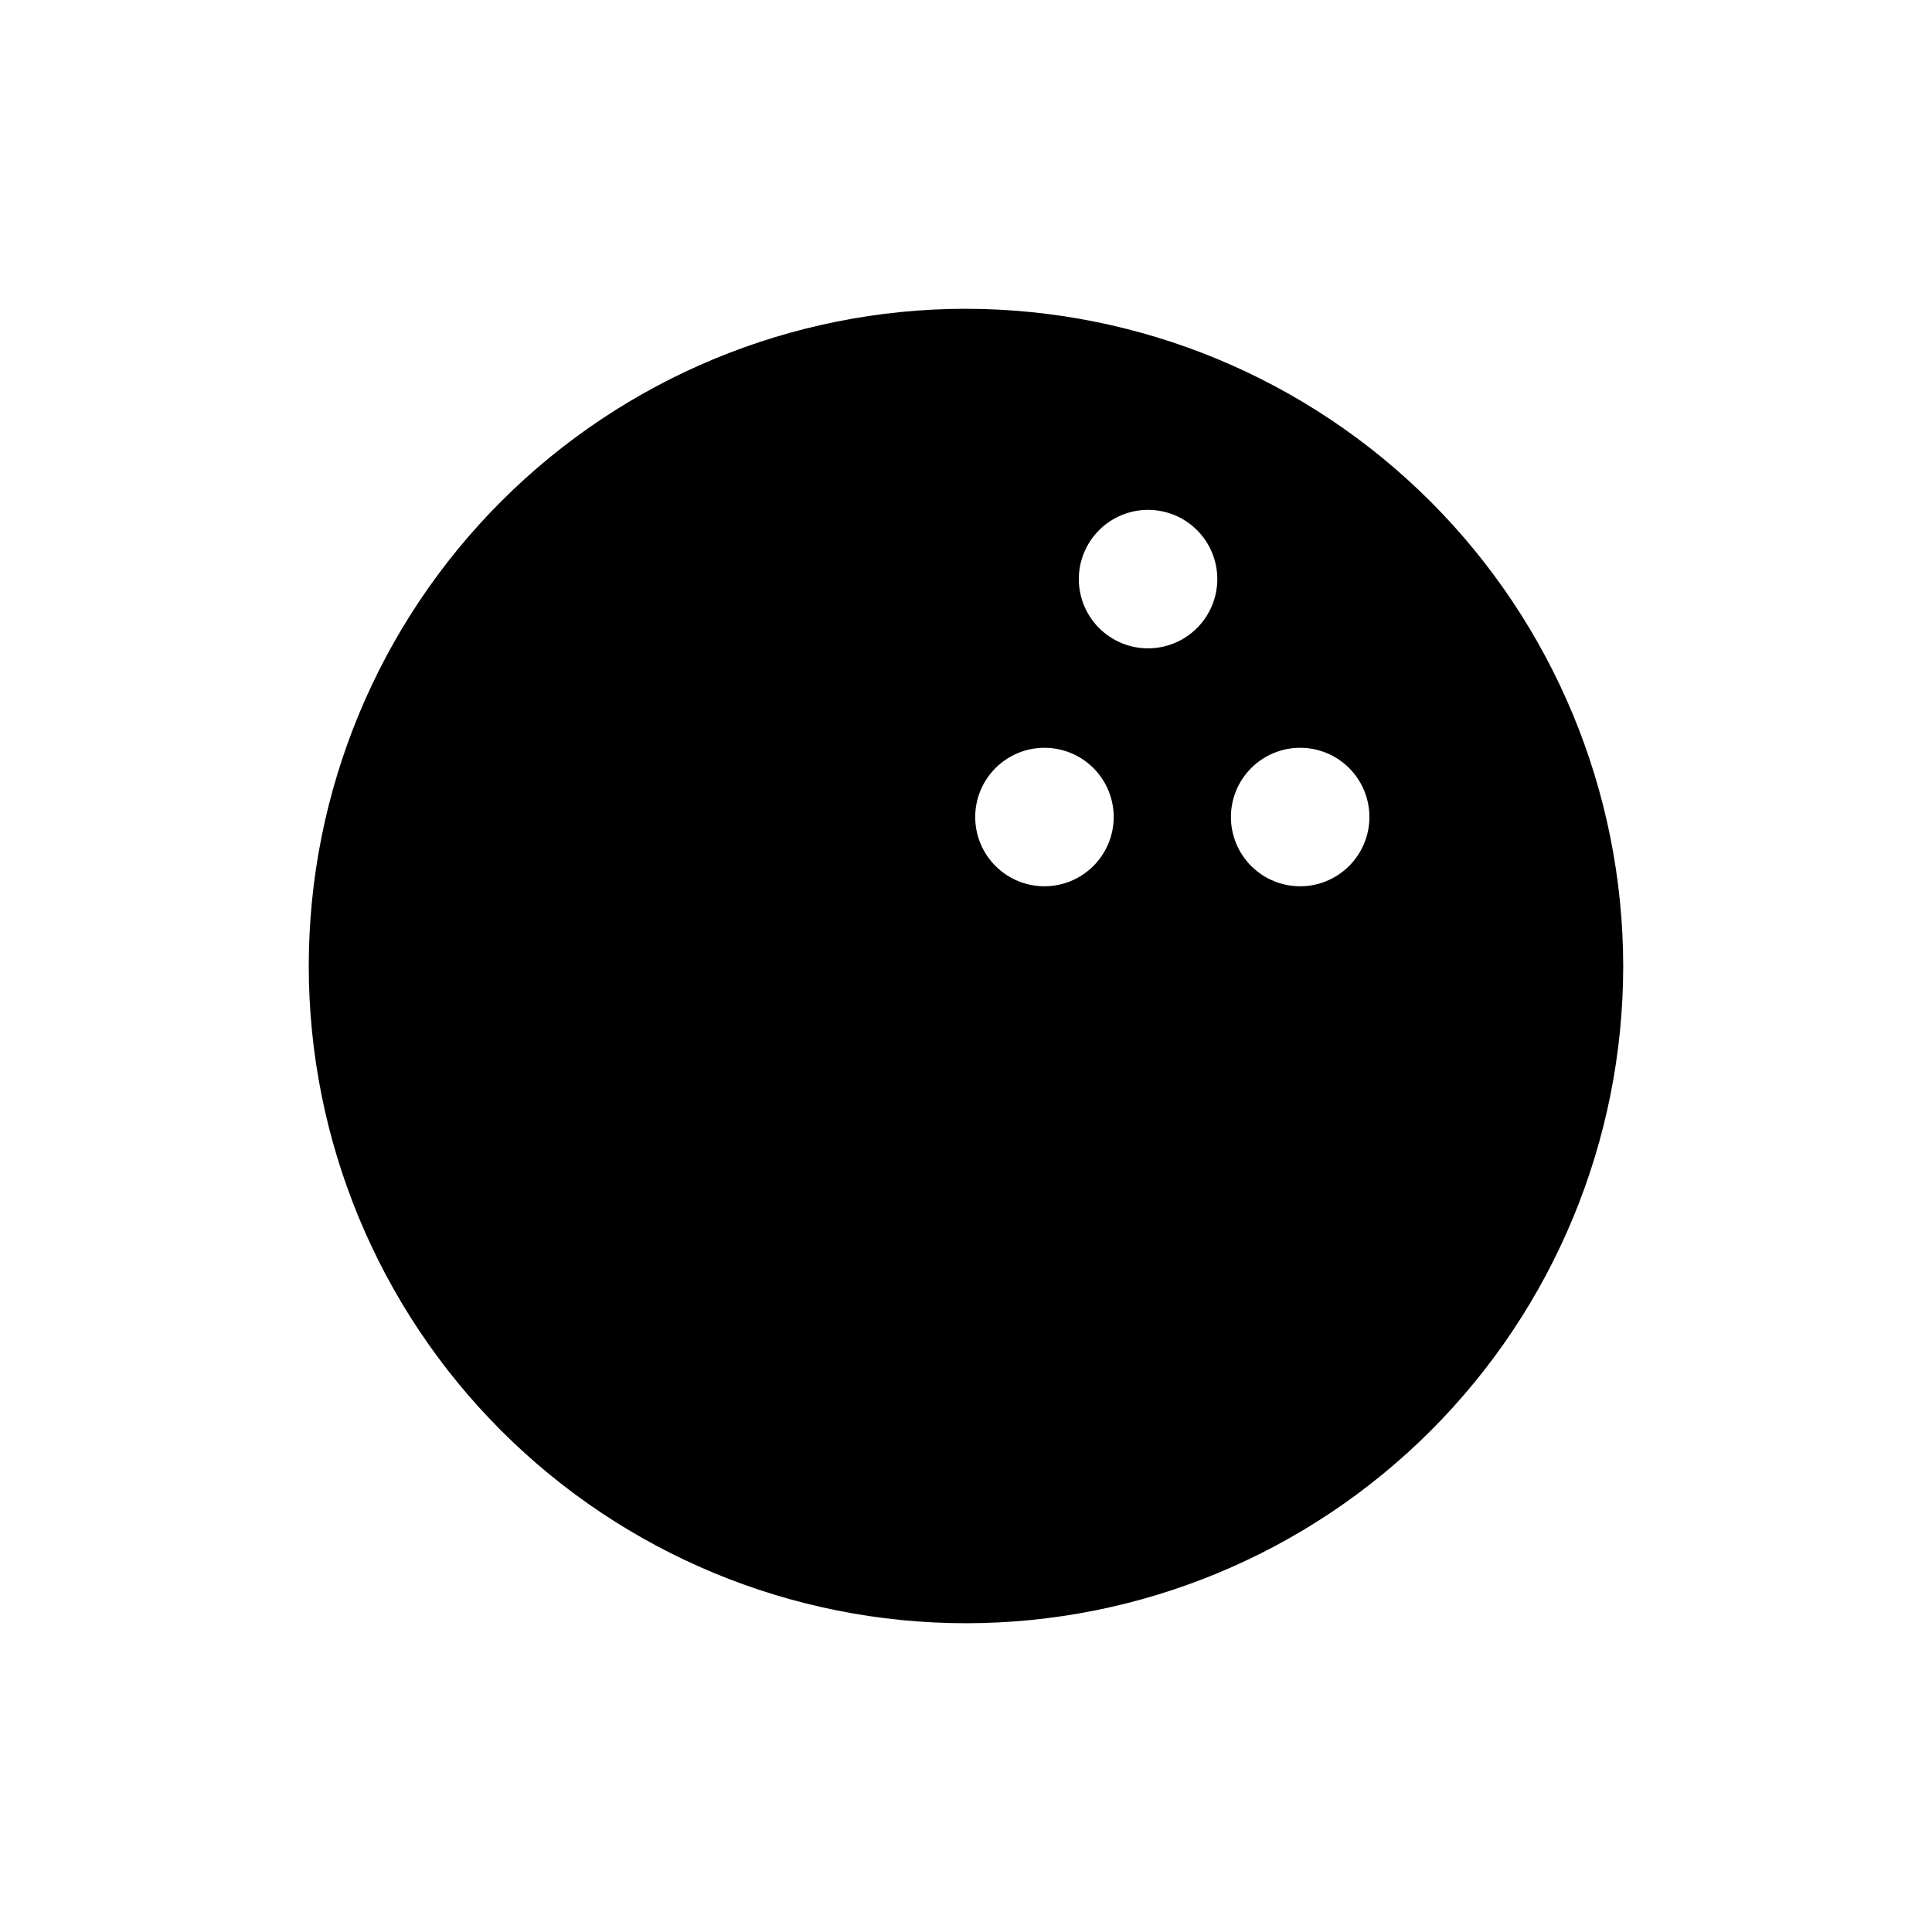 <?xml version="1.0" encoding="UTF-8"?>
<!-- Uploaded to: SVG Repo, www.svgrepo.com, Generator: SVG Repo Mixer Tools -->
<svg fill="#000000" width="800px" height="800px" version="1.1" viewBox="144 144 512 512" xmlns="http://www.w3.org/2000/svg">
 <path d="m400 225.83c-46.195 0-90.496 18.352-123.16 51.016-32.664 32.66-51.016 76.961-51.016 123.16 0 46.191 18.352 90.492 51.016 123.15 32.66 32.664 76.961 51.016 123.16 51.016 46.191 0 90.492-18.352 123.15-51.016 32.664-32.66 51.016-76.961 51.016-123.15-0.055-46.18-18.422-90.449-51.07-123.1-32.652-32.652-76.922-51.02-123.1-51.074zm20.793 153.04v0.004c-4.867 0-9.535-1.934-12.977-5.375s-5.375-8.109-5.375-12.977c0-4.867 1.934-9.535 5.375-12.977s8.109-5.375 12.977-5.375c4.867 0 9.535 1.934 12.977 5.375 3.441 3.441 5.375 8.109 5.375 12.977-0.008 4.863-1.941 9.527-5.383 12.969-3.441 3.441-8.105 5.375-12.969 5.383zm27.457-63.055v0.004c-4.867 0-9.535-1.934-12.977-5.375-3.441-3.441-5.375-8.109-5.375-12.977s1.934-9.531 5.375-12.973c3.441-3.441 8.109-5.375 12.977-5.375s9.535 1.934 12.977 5.375c3.441 3.441 5.371 8.105 5.371 12.973-0.004 4.867-1.941 9.531-5.379 12.969-3.441 3.441-8.105 5.375-12.969 5.383zm40.309 63.059c-4.867 0-9.535-1.934-12.977-5.375-3.441-3.441-5.375-8.109-5.375-12.977 0-4.867 1.934-9.535 5.375-12.977 3.441-3.441 8.109-5.375 12.977-5.375 4.867 0 9.535 1.934 12.977 5.375s5.375 8.109 5.375 12.977c-0.008 4.863-1.941 9.527-5.383 12.969-3.441 3.441-8.105 5.375-12.969 5.383z"/>
</svg>